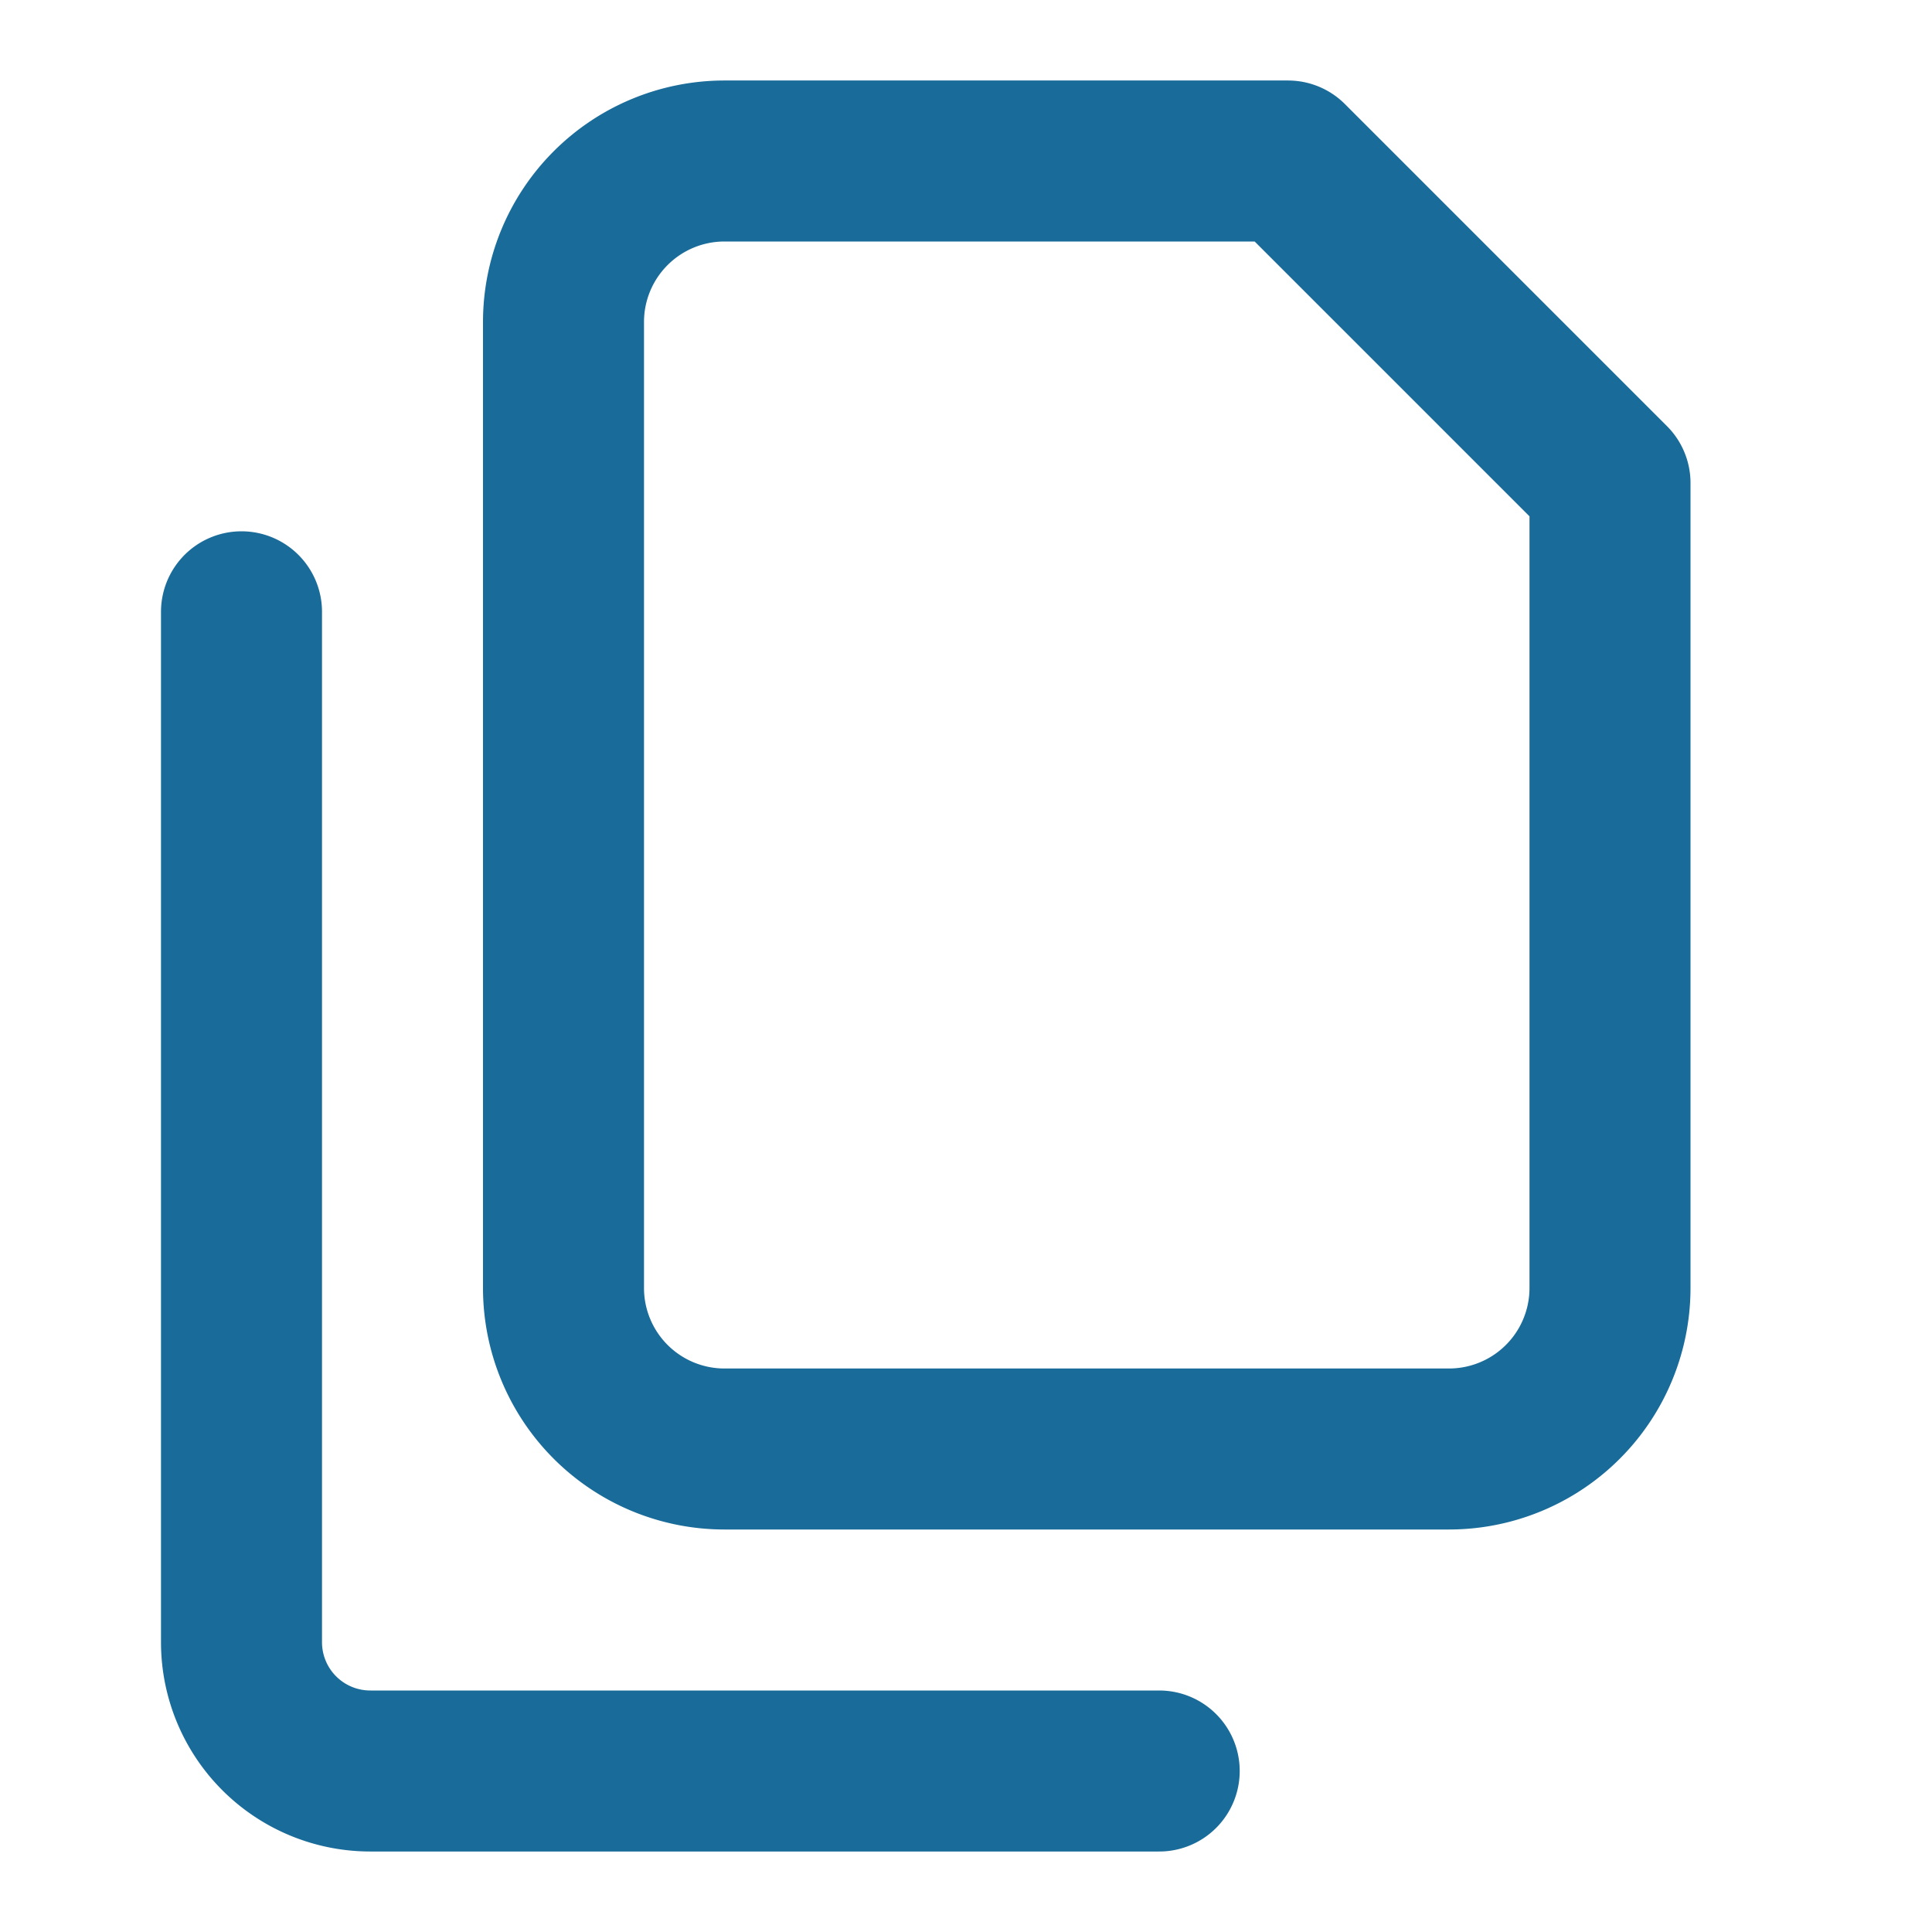 <svg xmlns="http://www.w3.org/2000/svg" width="16" height="16" fill="none" stroke="#196b99" stroke-linecap="round" stroke-linejoin="round" stroke-width="2" viewBox="0 0 24 24"><path d="M9 18a2 2 0 01-2-2V4a2 2 0 012-2h7l4 4v10a2 2 0 01-2 2Z"/><path d="M3 7.6v12.8A1.6 1.6 0 004.6 22h9.8"/></svg>